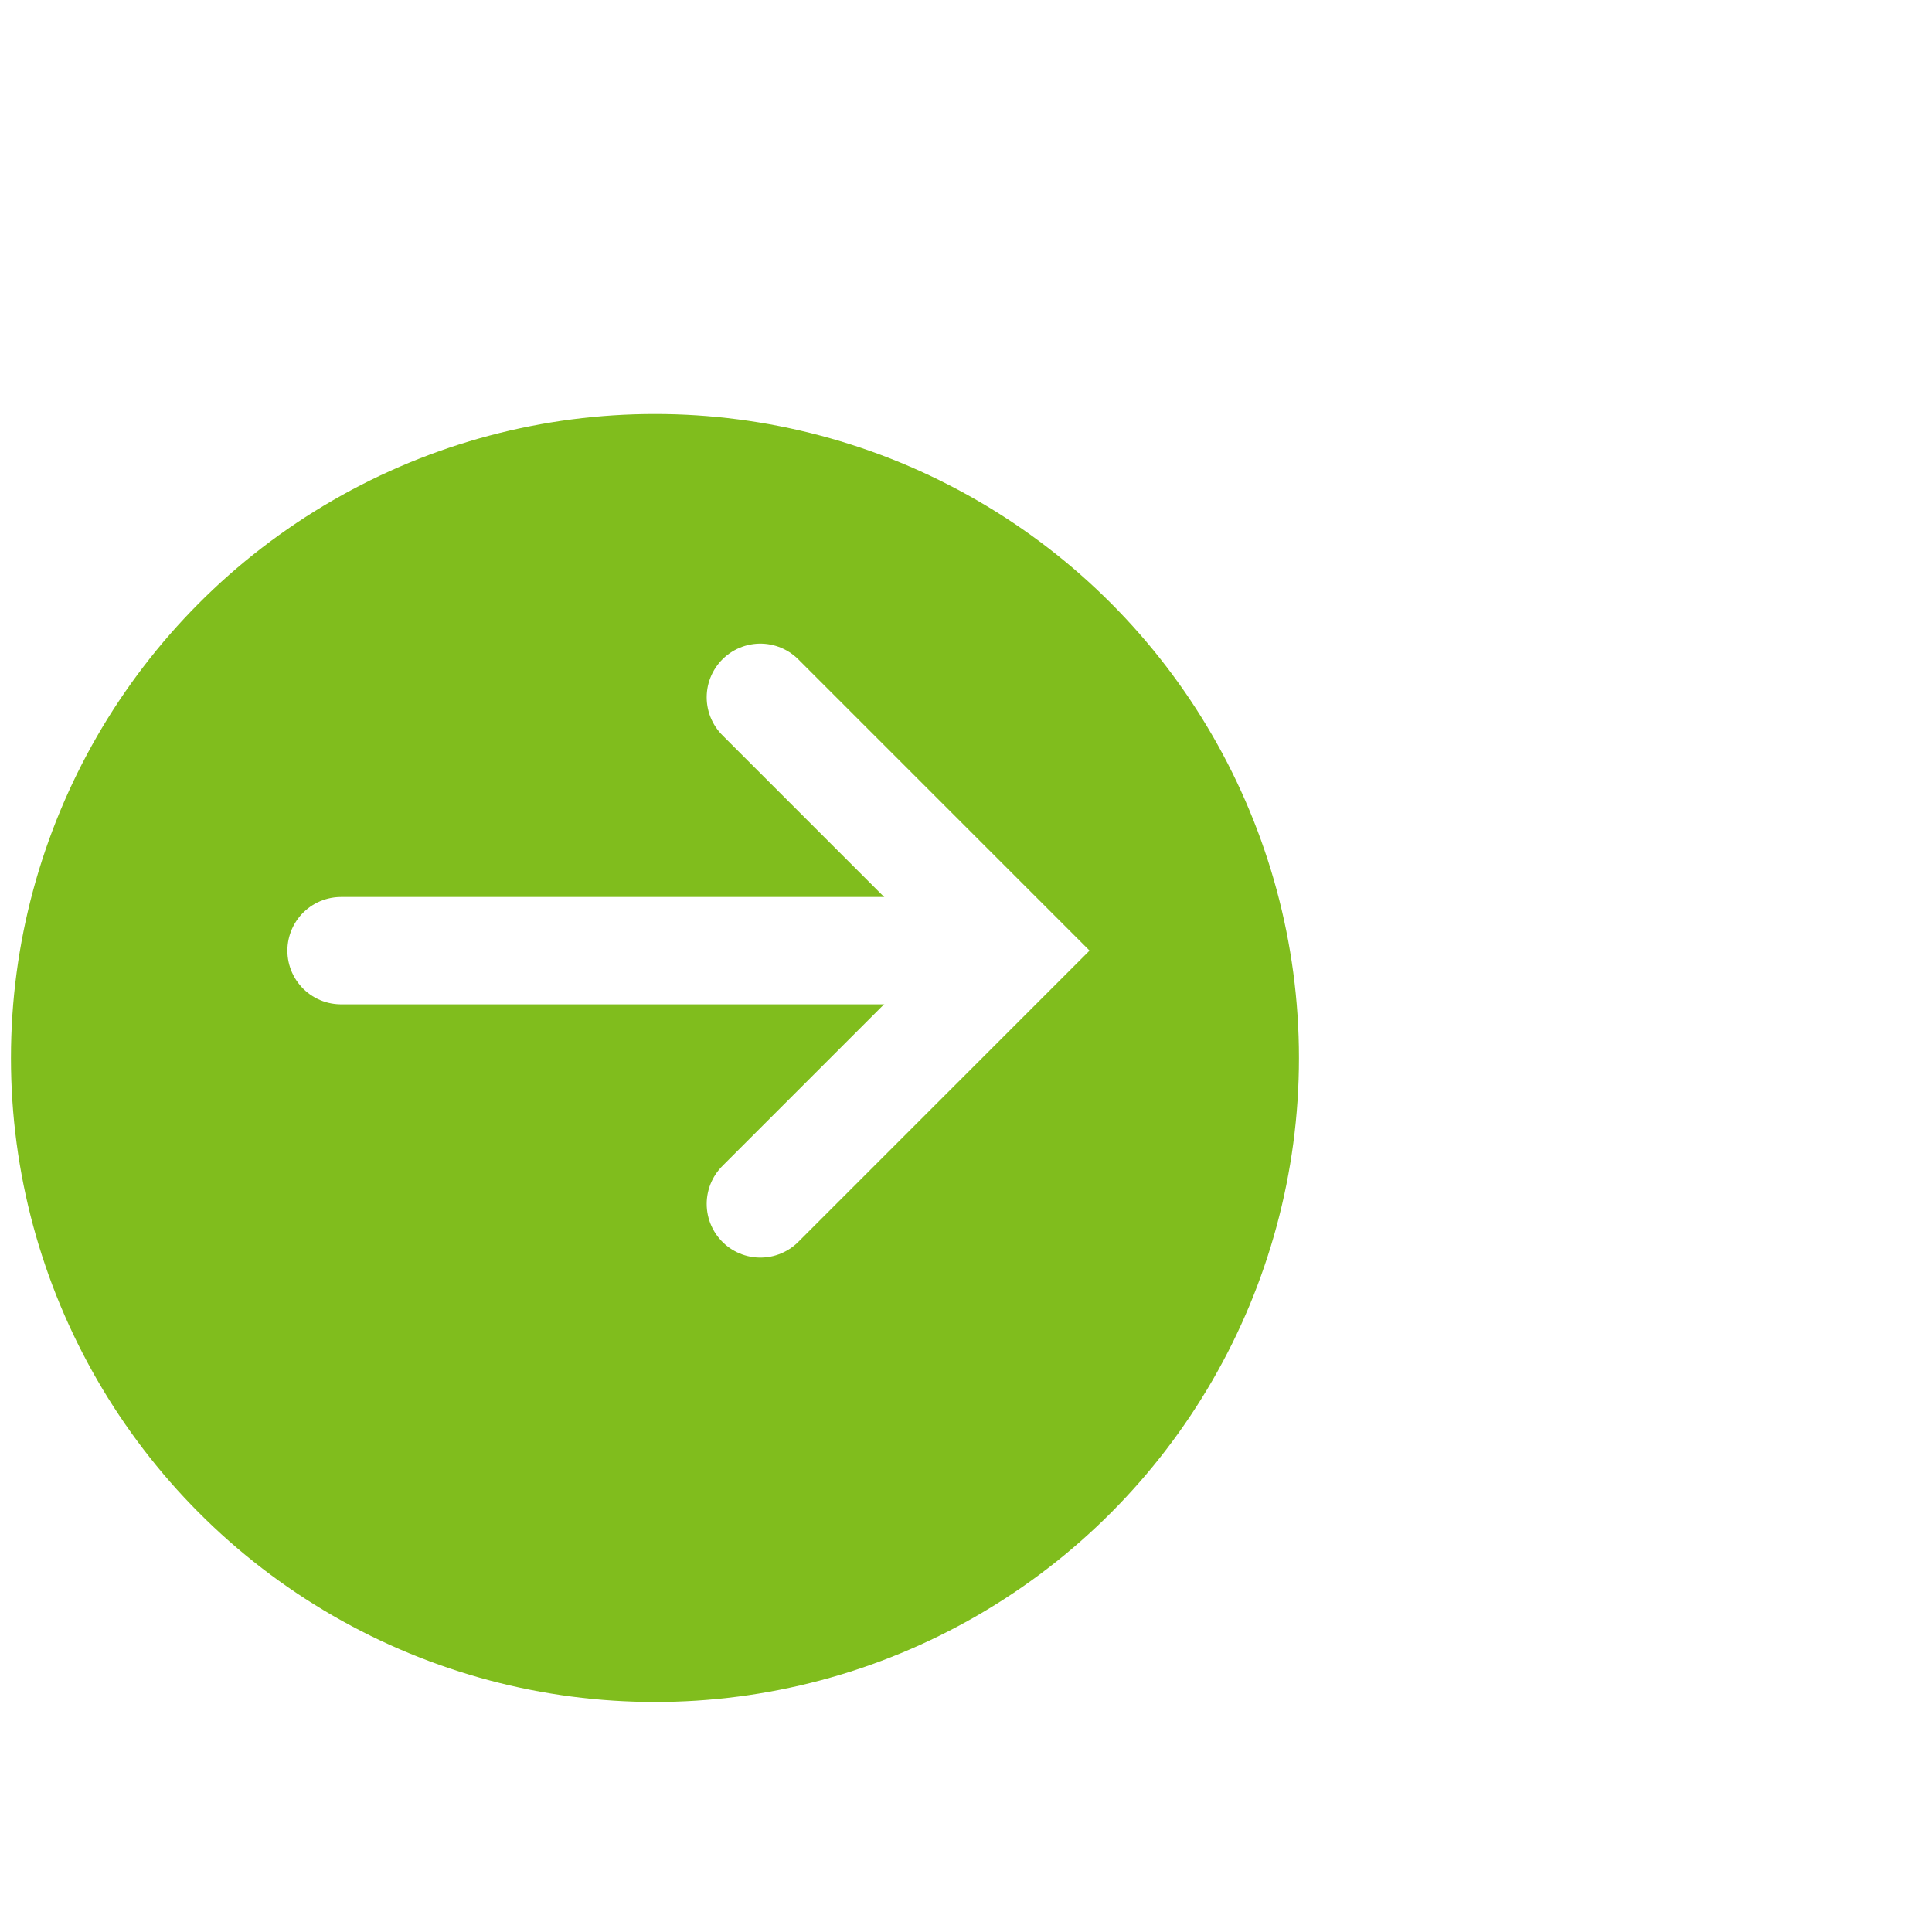 <?xml version="1.0" encoding="UTF-8"?>
<svg xmlns="http://www.w3.org/2000/svg" xmlns:xlink="http://www.w3.org/1999/xlink" width="36" height="36" style=""><rect id="backgroundrect" width="100%" height="100%" x="0" y="0" fill="none" stroke="none"/>
	<defs>
		<style>.a{fill:#80bd1d;}.b{fill:none;stroke:#fff;stroke-linecap:round;stroke-miterlimit:10;stroke-width:2px;}.c{filter:url(#a);}</style>
		<filter id="a" x="0" y="0" width="36" height="36" filterUnits="userSpaceOnUse">
			<feOffset dy="2" input="SourceAlpha"/>
			<feGaussianBlur stdDeviation="2" result="b"/>
			<feFlood flood-opacity="0.114"/>
			<feComposite operator="in" in2="b"/>
			<feComposite in="SourceGraphic"/>
		</filter>
	</defs>
	
<g class="currentLayer" style=""><title>Layer 1</title><g id="svg_1" class="">
		<g class="c" id="svg_2">
			<circle class="a" cx="12.204" cy="17.714" r="12" stroke-width="0" id="svg_3"/>
		</g>
		<path class="b" d="M17.75,17.714 H6.355 " id="svg_4"/>
		<path class="b" d="M14.168,12.993 L18.888,17.713 L14.168,22.433 " id="svg_5"/>
	</g></g></svg>